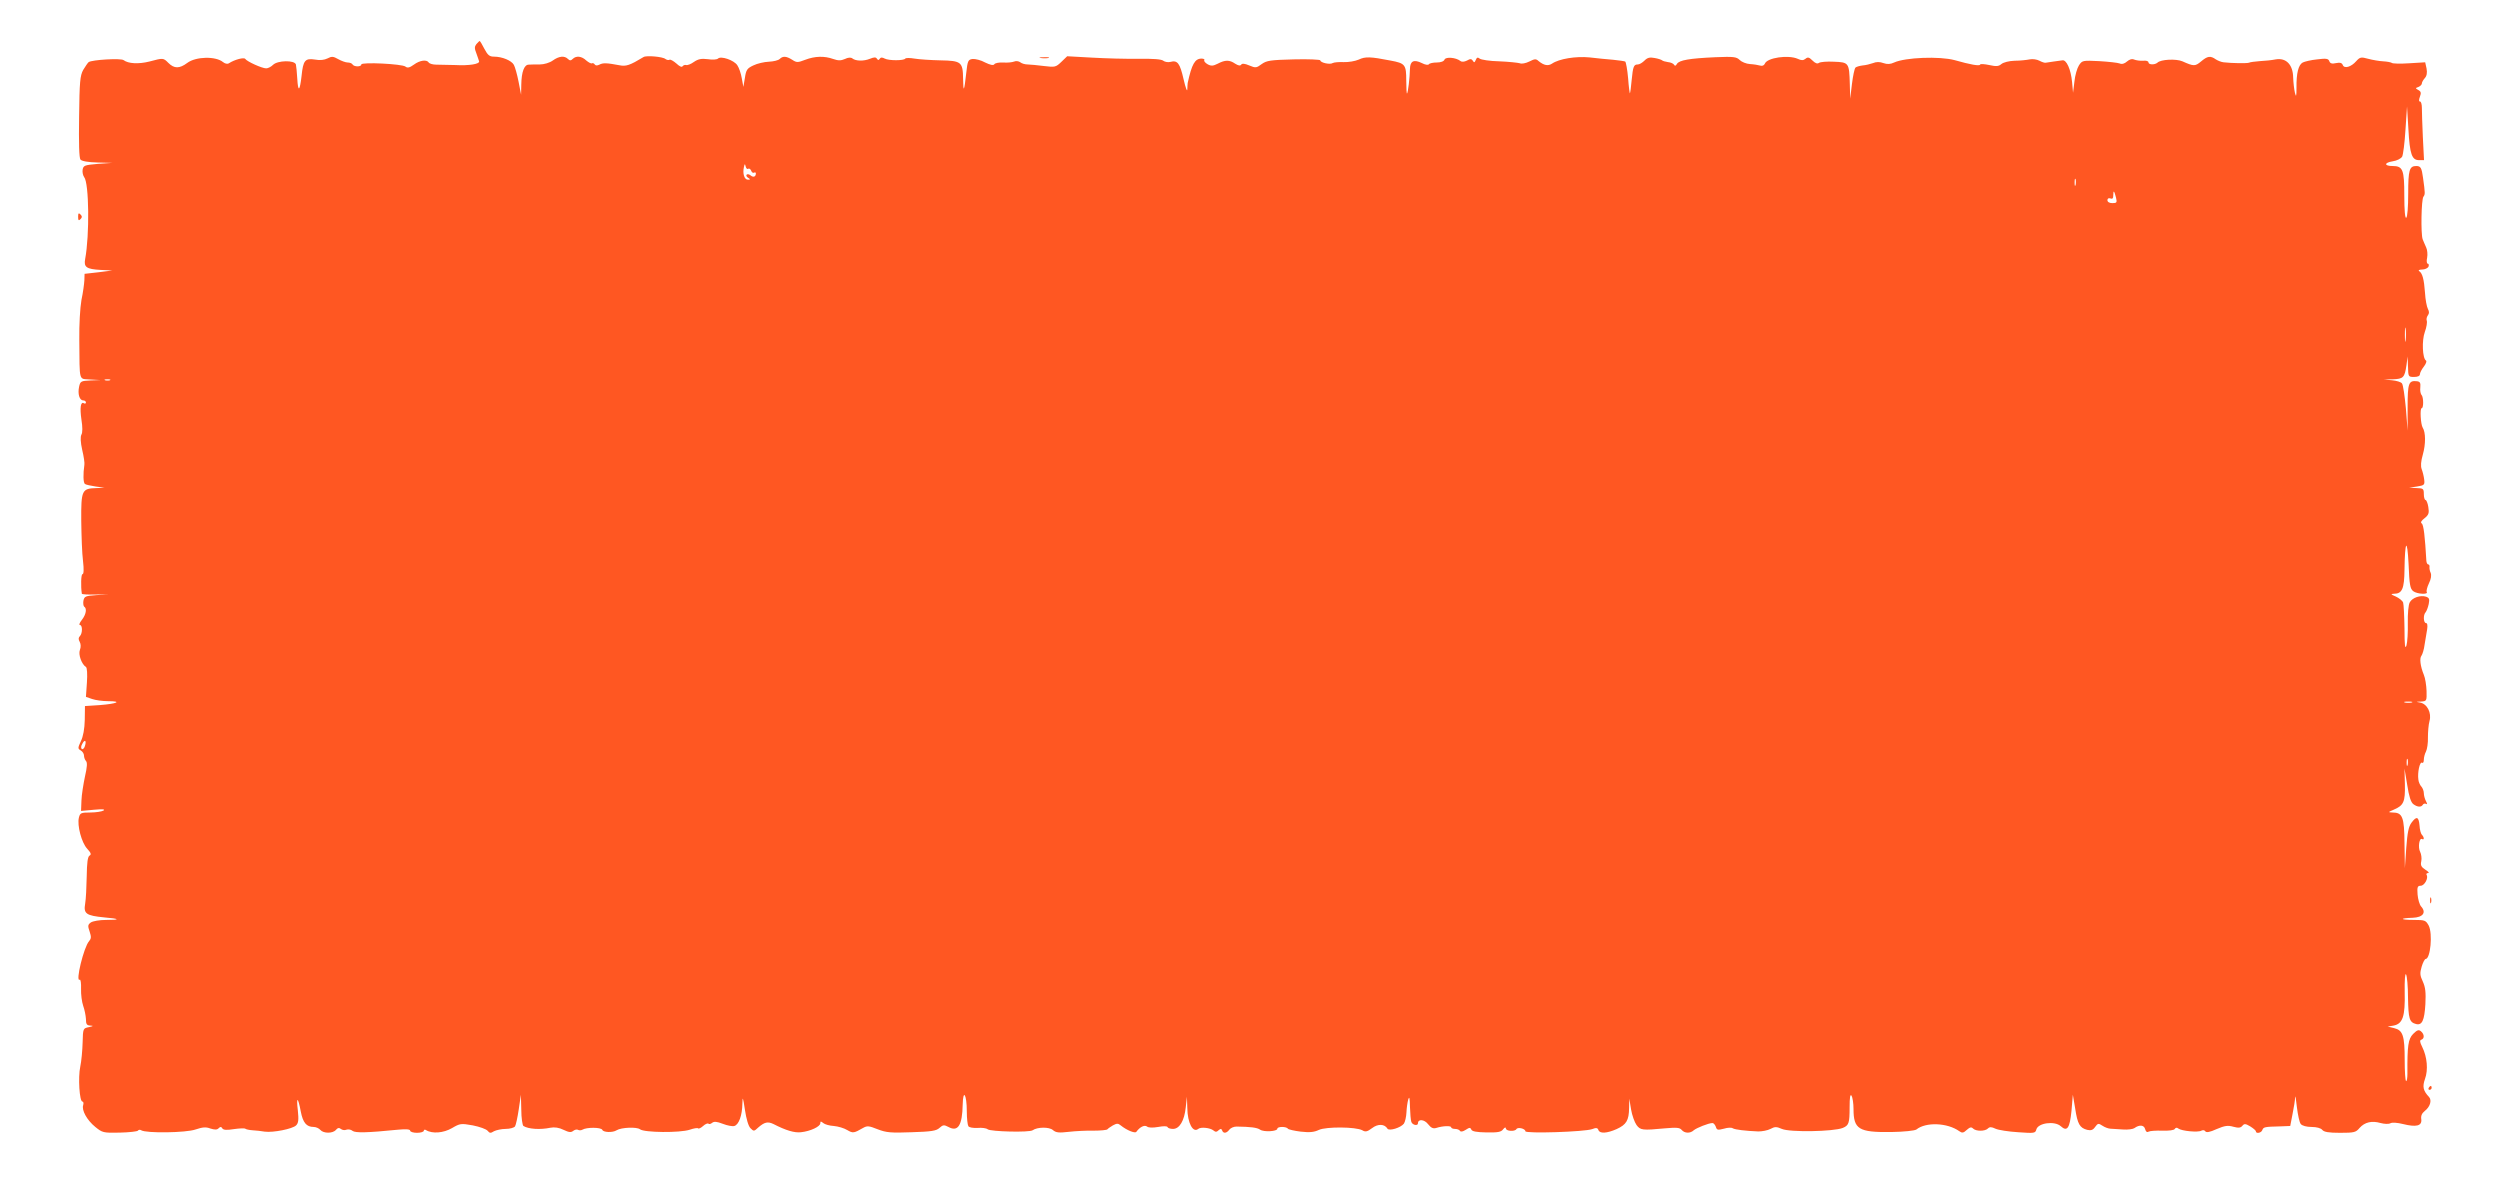 <?xml version="1.0" standalone="no"?>
<!DOCTYPE svg PUBLIC "-//W3C//DTD SVG 20010904//EN"
 "http://www.w3.org/TR/2001/REC-SVG-20010904/DTD/svg10.dtd">
<svg version="1.0" xmlns="http://www.w3.org/2000/svg"
 width="1280pt" height="603pt" viewBox="0 0 1280 603"
 preserveAspectRatio="xMidYMid meet">
<g transform="translate(0,603) scale(0.1,-0.1)"
fill="#ff5722" stroke="none">
<path d="M2439 5804 c-10 -13 -10 -22 0 -47 6 -18 13 -36 14 -41 3 -14 -51
-23 -123 -19 -36 1 -79 2 -97 2 -17 0 -34 5 -38 11 -10 16 -45 12 -76 -11 -22
-16 -33 -18 -43 -10 -17 14 -226 24 -226 11 0 -13 -37 -13 -45 0 -3 6 -15 10
-25 10 -10 0 -32 8 -48 17 -26 15 -34 15 -55 4 -16 -8 -39 -11 -64 -6 -51 8
-61 -4 -69 -84 -9 -79 -18 -85 -22 -13 -2 32 -5 64 -7 72 -7 23 -94 21 -117
-2 -10 -10 -26 -18 -35 -18 -22 0 -98 35 -107 48 -6 10 -55 -3 -84 -22 -8 -5
-20 -2 -30 6 -37 31 -139 29 -183 -4 -40 -30 -67 -30 -97 0 -26 26 -26 26 -97
7 -56 -14 -108 -11 -132 7 -13 11 -162 2 -179 -10 -5 -4 -17 -22 -28 -40 -16
-29 -19 -61 -21 -240 -2 -133 0 -211 7 -219 6 -8 40 -14 87 -15 l76 -2 -74 -5
c-68 -6 -74 -8 -78 -30 -2 -13 2 -30 8 -38 25 -30 28 -297 5 -419 -8 -42 7
-52 79 -56 l60 -3 -71 -9 -71 -8 -1 -33 c-1 -18 -7 -64 -15 -101 -7 -40 -12
-126 -11 -204 2 -221 -4 -198 56 -203 l53 -3 -52 -2 c-48 -2 -52 -4 -58 -32
-8 -37 2 -70 21 -70 8 0 14 -5 14 -11 0 -5 -5 -7 -10 -4 -17 11 -22 -21 -13
-84 6 -37 6 -66 0 -76 -6 -11 -5 -39 4 -79 8 -33 13 -68 11 -76 -7 -47 -6 -92
3 -98 5 -4 30 -9 55 -13 l45 -6 -41 -2 c-75 -2 -79 -10 -78 -168 1 -76 4 -168
9 -205 5 -44 4 -68 -3 -68 -7 0 -9 -62 -3 -100 1 -3 31 -5 68 -4 l68 1 -61 -4
c-57 -4 -62 -6 -67 -29 -2 -13 0 -27 4 -30 15 -9 10 -40 -12 -68 -11 -14 -16
-26 -10 -26 14 0 14 -43 0 -57 -8 -8 -8 -17 -1 -29 6 -11 7 -27 1 -42 -9 -23
9 -73 31 -87 6 -3 8 -37 5 -80 l-5 -73 32 -11 c17 -6 54 -11 81 -11 75 0 47
-13 -41 -20 l-77 -5 -1 -71 c-1 -45 -8 -85 -20 -109 -16 -35 -16 -38 -1 -47 9
-5 17 -17 17 -26 0 -10 5 -23 10 -28 8 -8 6 -32 -5 -80 -8 -38 -17 -93 -18
-123 l-2 -53 65 6 c45 4 60 3 50 -4 -8 -5 -39 -10 -67 -10 -48 0 -53 -2 -59
-26 -10 -40 14 -129 42 -159 20 -22 23 -30 12 -36 -9 -6 -13 -36 -14 -106 -1
-54 -4 -117 -8 -140 -9 -51 5 -61 97 -70 81 -7 86 -13 11 -13 -35 0 -68 -6
-79 -13 -16 -12 -16 -18 -6 -47 9 -27 8 -36 -3 -49 -27 -30 -71 -211 -48 -197
5 3 8 -18 7 -47 -1 -28 4 -67 11 -87 7 -19 13 -50 14 -67 0 -27 4 -33 23 -34
17 -1 15 -3 -8 -8 -30 -6 -30 -7 -32 -79 -1 -39 -6 -95 -12 -123 -12 -55 -4
-179 11 -179 5 0 7 -8 4 -18 -9 -26 19 -77 62 -112 36 -29 40 -31 125 -29 48
1 90 6 93 10 3 5 11 6 17 2 25 -16 230 -13 278 4 36 12 53 14 76 5 23 -7 34
-7 42 1 9 9 14 9 19 0 6 -9 22 -10 60 -4 28 4 54 5 58 2 3 -3 20 -7 37 -8 18
-1 46 -4 62 -7 43 -6 143 14 161 32 12 12 14 28 9 76 -9 74 1 71 15 -5 11 -57
29 -79 66 -79 12 0 27 -7 34 -15 16 -19 64 -19 80 0 9 11 16 12 25 5 7 -6 20
-8 29 -4 9 3 23 1 31 -6 14 -11 75 -10 233 6 42 4 62 2 62 -5 0 -6 16 -11 35
-11 19 0 35 5 35 11 0 5 5 7 11 3 32 -20 90 -15 133 10 41 24 46 25 107 14 35
-7 69 -19 76 -28 10 -12 15 -13 32 -2 12 6 39 12 60 12 22 0 43 6 48 13 4 6
13 46 19 87 l11 75 2 -77 c0 -42 6 -80 11 -83 25 -16 86 -20 138 -9 21 4 44 1
68 -11 27 -13 38 -14 49 -5 8 6 19 9 25 5 5 -3 15 -3 22 1 21 13 96 13 102 -1
5 -13 53 -15 73 -2 24 15 104 18 120 5 21 -17 205 -19 255 -2 20 7 39 10 42 7
3 -4 15 2 26 12 11 10 23 15 27 12 3 -4 12 -2 19 4 10 8 24 7 55 -5 23 -9 49
-14 59 -11 23 7 40 54 41 114 1 40 3 35 13 -31 7 -47 18 -85 29 -95 16 -16 18
-16 39 4 32 28 49 32 78 18 64 -33 108 -46 141 -42 48 5 99 29 99 46 0 11 3
11 15 1 8 -7 33 -14 54 -15 22 -2 53 -11 69 -21 29 -17 34 -16 81 11 21 12 30
11 75 -7 44 -17 68 -19 174 -15 100 3 126 7 142 22 18 16 23 17 46 5 49 -27
71 8 73 115 2 83 21 51 21 -35 0 -36 4 -70 8 -76 4 -7 25 -10 47 -9 22 2 45
-1 52 -7 15 -12 213 -17 230 -5 24 17 85 18 104 1 15 -13 30 -15 81 -9 35 4
92 7 128 6 35 0 67 3 70 7 3 4 16 13 28 20 20 11 27 11 40 0 31 -25 73 -42 80
-33 18 25 42 37 55 27 7 -6 28 -7 57 -2 27 5 46 5 48 -1 2 -5 14 -9 28 -9 33
0 58 42 65 110 l6 55 2 -58 c1 -77 29 -129 56 -107 13 11 61 6 78 -8 10 -9 17
-8 26 1 11 9 14 9 18 0 6 -18 23 -16 37 3 7 9 23 16 37 16 72 -1 105 -5 121
-16 19 -13 88 -9 88 5 0 12 47 12 54 0 3 -4 33 -11 66 -15 45 -5 68 -3 93 9
37 17 189 16 222 -2 16 -10 26 -7 50 11 30 23 64 22 79 -3 9 -13 68 5 84 26 6
9 12 35 13 57 1 23 5 52 9 66 6 19 8 9 9 -37 1 -34 4 -68 7 -77 6 -17 34 -22
34 -7 0 23 33 20 52 -5 15 -19 26 -24 42 -19 34 11 76 12 76 3 0 -4 9 -8 19
-8 11 0 23 -4 26 -10 4 -6 15 -4 29 5 20 13 24 13 29 2 4 -10 26 -14 78 -15
58 -1 75 2 85 16 8 10 13 12 14 5 0 -15 46 -18 54 -4 8 12 46 2 46 -11 0 -13
305 -3 342 11 20 8 28 7 32 -5 7 -19 43 -17 93 5 50 23 63 44 64 108 l1 48 9
-55 c5 -30 18 -66 28 -80 20 -27 30 -28 147 -17 57 5 74 4 84 -8 15 -18 44
-19 62 -2 14 12 76 37 96 37 6 0 13 -9 17 -19 5 -17 10 -18 41 -10 19 6 40 7
46 2 13 -7 62 -13 130 -16 20 0 48 5 63 13 22 12 31 12 58 0 41 -18 265 -14
312 5 31 13 35 24 35 105 0 52 3 70 10 60 5 -8 10 -39 10 -68 0 -104 27 -120
192 -118 66 1 122 7 130 13 48 39 159 35 220 -9 14 -10 21 -9 38 7 16 14 23
16 32 7 15 -15 61 -15 76 0 9 9 18 9 39 -1 15 -7 67 -15 116 -18 83 -6 88 -5
93 14 9 34 94 45 125 17 33 -30 46 -11 55 78 l7 83 12 -71 c12 -79 23 -99 62
-109 19 -4 29 -1 40 15 14 19 17 20 38 6 12 -8 31 -15 41 -15 11 -1 39 -2 64
-4 25 -2 51 2 58 7 26 19 50 16 55 -5 4 -14 10 -18 18 -13 7 4 38 6 70 5 34
-1 60 2 64 9 4 7 11 8 18 2 17 -13 102 -21 118 -11 8 4 16 3 20 -3 5 -8 23 -5
58 11 42 18 58 20 86 12 26 -7 37 -6 46 5 10 12 16 11 40 -3 16 -10 29 -21 29
-25 0 -14 28 -9 33 6 6 16 12 17 93 19 l50 2 12 62 c7 34 13 73 13 85 1 13 5
-10 9 -50 5 -40 13 -79 20 -87 7 -9 30 -15 55 -15 26 0 48 -6 55 -15 9 -11 33
-15 91 -15 72 0 81 2 100 25 27 30 63 38 108 25 19 -5 41 -6 50 -1 9 5 36 3
64 -4 68 -17 98 -10 94 24 -3 18 3 31 18 43 27 21 37 54 22 71 -31 33 -35 53
-21 93 17 46 11 113 -14 163 -13 26 -14 35 -4 38 16 6 15 28 -3 43 -11 9 -19
7 -40 -14 -25 -26 -30 -59 -29 -203 0 -23 -3 -40 -7 -38 -4 3 -7 51 -7 107 0
126 -9 153 -54 164 l-33 8 30 5 c47 9 60 47 57 171 -1 63 2 99 7 91 5 -8 10
-61 10 -119 2 -108 7 -126 41 -135 31 -8 43 18 48 102 3 61 0 86 -13 115 -15
32 -16 43 -6 77 6 21 16 39 20 39 25 0 37 130 16 171 -15 27 -19 29 -77 29
-71 0 -75 9 -5 11 53 2 71 27 43 58 -8 9 -16 37 -18 61 -3 38 0 45 16 45 19 0
41 39 30 56 -3 5 1 9 8 9 7 0 1 8 -14 17 -21 14 -26 22 -21 44 3 14 0 36 -6
48 -12 22 -4 74 10 65 12 -7 11 10 -1 22 -5 5 -11 26 -12 47 -4 46 -15 50 -41
15 -15 -20 -21 -50 -27 -130 l-7 -103 -2 126 c-1 137 -10 159 -62 159 -23 1
-22 2 6 14 52 22 60 40 58 130 l-2 81 14 -84 c9 -59 19 -89 31 -98 21 -16 41
-17 49 -3 4 6 11 7 17 4 6 -4 6 1 -1 14 -6 11 -11 30 -11 41 0 11 -6 26 -12
33 -7 7 -15 24 -16 37 -5 35 7 93 19 86 5 -4 9 3 9 15 0 12 5 31 11 42 6 12
11 44 10 73 0 28 3 65 8 83 12 42 -12 89 -49 95 -22 4 -22 4 5 5 30 2 30 3 29
54 -1 29 -7 67 -14 83 -18 44 -23 85 -12 98 5 7 13 32 16 57 4 25 10 60 13 78
3 20 1 32 -6 32 -13 0 -15 42 -2 55 5 6 12 24 16 42 5 26 3 32 -14 38 -29 9
-70 -5 -83 -29 -7 -12 -11 -58 -10 -106 1 -47 -2 -98 -7 -115 -7 -22 -10 1
-10 87 -1 64 -4 124 -7 133 -4 10 -21 23 -38 31 -26 11 -27 13 -9 14 42 0 53
25 54 123 2 150 14 167 21 28 4 -105 8 -126 24 -138 20 -15 78 -18 69 -4 -3 5
2 25 11 44 11 22 14 42 9 54 -5 10 -7 24 -6 31 1 6 -2 12 -6 12 -5 0 -9 8 -10
18 -7 123 -14 187 -24 192 -7 5 -2 14 15 27 21 17 24 26 19 57 -3 20 -10 36
-14 36 -5 0 -9 14 -9 30 0 28 -3 30 -37 31 l-38 2 40 6 c37 6 40 8 37 35 -2
17 -8 41 -13 54 -6 16 -4 40 6 75 15 53 15 113 -1 138 -10 16 -15 99 -5 99 10
0 10 54 0 67 -6 6 -9 24 -7 40 2 22 -1 29 -17 31 -43 5 -48 -9 -48 -134 l0
-119 -9 115 c-6 63 -14 120 -20 127 -5 7 -28 14 -51 16 l-42 4 47 1 c53 2 60
9 69 72 l6 45 2 -52 c1 -52 2 -53 31 -53 19 0 30 5 30 14 0 7 9 25 20 39 11
14 16 28 11 31 -18 11 -22 102 -6 146 9 24 13 51 10 58 -3 8 0 20 6 28 7 9 7
19 0 32 -6 11 -13 48 -15 83 -5 69 -13 100 -30 111 -6 4 1 8 15 8 15 0 29 7
33 15 3 8 1 15 -4 15 -5 0 -7 14 -3 31 3 16 1 40 -5 52 -5 12 -14 31 -18 42
-10 28 -7 204 4 218 9 12 9 17 -2 96 -7 52 -12 61 -35 61 -35 0 -41 -21 -41
-141 0 -68 -4 -120 -10 -124 -6 -4 -10 36 -10 114 0 132 -7 151 -60 151 -44 0
-44 17 0 24 22 3 43 14 49 24 5 9 13 71 17 137 l8 120 7 -116 c7 -130 18 -159
55 -159 l25 0 -6 118 c-3 64 -5 132 -5 150 0 17 -4 32 -9 32 -7 0 -7 9 -1 25
7 19 6 26 -8 34 -16 9 -16 10 1 16 9 4 17 12 17 18 0 6 7 18 15 27 10 11 13
27 9 49 l-7 32 -82 -5 c-45 -3 -86 -2 -89 2 -4 3 -24 7 -44 8 -20 1 -55 7 -77
13 -36 10 -42 9 -61 -12 -26 -30 -61 -40 -69 -20 -4 11 -14 14 -34 10 -21 -5
-31 -2 -35 10 -5 13 -16 15 -62 9 -31 -3 -64 -11 -74 -16 -22 -12 -33 -54 -32
-130 0 -45 -2 -49 -8 -25 -4 17 -8 52 -9 78 -1 66 -36 102 -89 93 -20 -4 -57
-8 -82 -9 -25 -2 -50 -5 -55 -8 -10 -4 -87 -3 -130 2 -11 1 -29 8 -40 15 -28
20 -43 17 -76 -11 -30 -25 -37 -25 -95 1 -32 14 -112 10 -128 -7 -14 -12 -46
-11 -46 2 0 6 -12 10 -27 8 -16 -1 -36 2 -46 6 -12 5 -24 1 -37 -10 -12 -11
-26 -15 -37 -10 -10 4 -57 9 -105 12 -85 4 -87 4 -104 -22 -9 -14 -20 -51 -23
-83 l-7 -57 -5 55 c-6 65 -29 116 -50 111 -8 -1 -27 -4 -44 -6 -16 -2 -34 -5
-40 -6 -5 -2 -20 3 -33 10 -13 7 -35 10 -50 7 -15 -3 -49 -7 -77 -7 -29 -1
-57 -8 -68 -17 -14 -12 -26 -13 -62 -5 -24 5 -46 7 -47 2 -3 -8 -49 0 -130 23
-78 21 -253 14 -310 -12 -19 -9 -35 -10 -55 -3 -18 7 -37 7 -53 0 -14 -5 -38
-11 -53 -12 -16 -2 -33 -7 -37 -11 -5 -5 -13 -43 -18 -84 l-9 -75 -2 75 c-3
109 -5 111 -81 114 -36 2 -70 -1 -77 -6 -8 -6 -19 -2 -33 12 -17 17 -24 19
-36 9 -11 -9 -21 -9 -40 0 -48 21 -156 6 -168 -25 -4 -9 -13 -13 -23 -10 -10
3 -34 7 -53 8 -19 1 -43 11 -53 21 -16 16 -31 18 -125 14 -133 -6 -184 -15
-196 -34 -6 -11 -11 -12 -15 -4 -4 6 -18 12 -31 13 -14 2 -27 6 -30 9 -3 3
-20 9 -38 12 -25 5 -37 2 -52 -13 -11 -11 -26 -20 -34 -20 -21 0 -25 -9 -32
-81 -3 -35 -7 -65 -9 -67 -1 -1 -6 33 -9 77 -4 45 -11 83 -15 86 -5 2 -32 6
-62 9 -30 2 -84 8 -120 12 -70 7 -157 -7 -193 -32 -20 -13 -41 -9 -68 13 -14
13 -20 12 -48 -2 -18 -9 -39 -13 -48 -9 -10 3 -57 8 -105 10 -49 1 -94 8 -101
14 -10 8 -15 6 -20 -7 -6 -14 -9 -15 -15 -4 -7 10 -13 11 -30 1 -14 -7 -27 -8
-34 -2 -23 18 -75 22 -81 7 -3 -9 -19 -15 -40 -15 -19 0 -37 -4 -40 -9 -4 -5
-19 -3 -36 6 -41 20 -60 11 -61 -29 -1 -47 -10 -122 -15 -127 -2 -2 -4 27 -4
66 0 82 -5 89 -81 103 -102 20 -129 21 -162 5 -18 -8 -53 -14 -77 -13 -25 1
-50 -1 -57 -5 -14 -9 -63 2 -63 14 0 4 -61 7 -136 5 -119 -3 -139 -6 -164 -24
-27 -20 -31 -21 -64 -7 -23 10 -37 11 -41 4 -5 -7 -15 -5 -31 5 -29 20 -51 20
-89 0 -24 -12 -34 -13 -52 -3 -12 7 -20 16 -17 21 3 4 -3 8 -14 8 -34 0 -50
-28 -71 -125 -1 -3 -1 -17 -2 -32 0 -16 -9 7 -19 51 -19 83 -31 99 -68 89 -12
-3 -28 0 -36 6 -9 8 -54 11 -127 10 -63 -1 -170 2 -239 6 l-126 7 -29 -28
c-29 -28 -33 -29 -90 -22 -33 4 -71 8 -84 8 -13 0 -30 5 -37 11 -8 6 -22 8
-31 4 -10 -4 -35 -7 -57 -5 -21 1 -42 -3 -45 -9 -5 -7 -20 -4 -47 9 -21 12
-50 19 -64 18 -23 -3 -26 -8 -33 -73 -10 -93 -15 -103 -16 -29 -1 87 -9 93
-116 95 -49 1 -109 5 -133 9 -23 4 -44 4 -47 0 -7 -11 -84 -11 -105 0 -13 7
-21 7 -26 -1 -5 -8 -8 -8 -14 0 -5 9 -14 9 -36 0 -32 -13 -73 -12 -90 2 -8 6
-22 5 -38 -3 -21 -9 -34 -9 -60 0 -45 16 -93 15 -143 -4 -39 -15 -44 -15 -67
0 -30 19 -48 20 -64 4 -7 -7 -32 -13 -56 -14 -23 -1 -59 -9 -79 -19 -32 -15
-37 -23 -43 -63 l-8 -47 -8 44 c-4 24 -14 54 -23 67 -17 26 -84 49 -99 34 -5
-5 -28 -7 -52 -3 -33 4 -49 1 -71 -14 -15 -11 -33 -18 -40 -16 -6 2 -14 -1
-18 -6 -4 -7 -16 -1 -32 14 -15 13 -31 22 -35 19 -5 -3 -14 -1 -21 4 -14 12
-98 19 -112 10 -71 -43 -90 -49 -124 -42 -64 12 -84 13 -102 3 -12 -6 -20 -5
-24 1 -4 6 -10 8 -14 6 -4 -3 -17 4 -29 14 -24 23 -52 26 -70 8 -9 -9 -15 -9
-24 0 -18 18 -46 15 -78 -8 -15 -11 -44 -20 -66 -20 -22 0 -47 0 -57 -1 -23 0
-37 -37 -38 -102 l-1 -52 -13 67 c-7 36 -18 75 -24 86 -12 22 -60 42 -102 42
-23 0 -32 8 -49 40 -11 22 -22 40 -24 40 -2 0 -9 -7 -17 -16z m1392 -638 c5 3
12 -2 15 -10 3 -9 10 -13 15 -10 5 3 9 1 9 -4 0 -17 -13 -22 -27 -10 -7 6 -17
8 -20 4 -4 -4 -1 -11 7 -16 13 -8 13 -10 -1 -10 -18 0 -28 32 -20 65 4 18 5
18 9 2 2 -9 8 -15 13 -11z m6796 -83 c-3 -10 -5 -4 -5 12 0 17 2 24 5 18 2 -7
2 -21 0 -30z m207 -65 c6 -25 4 -28 -19 -28 -15 0 -25 6 -25 15 0 9 6 12 15 9
11 -4 15 0 15 17 0 28 5 23 14 -13z m1483 -730 c-2 -18 -4 -6 -4 27 0 33 2 48
4 33 2 -15 2 -42 0 -60z m-11754 -205 c-7 -2 -19 -2 -25 0 -7 3 -2 5 12 5 14
0 19 -2 13 -5z m11785 -1650 c-10 -2 -26 -2 -35 0 -10 3 -2 5 17 5 19 0 27 -2
18 -5z m-11913 -222 c-3 -12 -11 -19 -16 -16 -5 4 -5 14 2 26 13 26 23 18 14
-10z m11892 -98 c-3 -10 -5 -4 -5 12 0 17 2 24 5 18 2 -7 2 -21 0 -30z"/>
<path d="M5328 5733 c12 -2 30 -2 40 0 9 3 -1 5 -23 4 -22 0 -30 -2 -17 -4z"/>
<path d="M400 4920 c0 -19 3 -21 12 -12 9 9 9 15 0 24 -9 9 -12 7 -12 -12z"/>
<path d="M12442 1420 c0 -14 2 -19 5 -12 2 6 2 18 0 25 -3 6 -5 1 -5 -13z"/>
<path d="M12435 460 c-3 -5 -1 -10 4 -10 6 0 11 5 11 10 0 6 -2 10 -4 10 -3 0
-8 -4 -11 -10z"/>
</g>
</svg>
